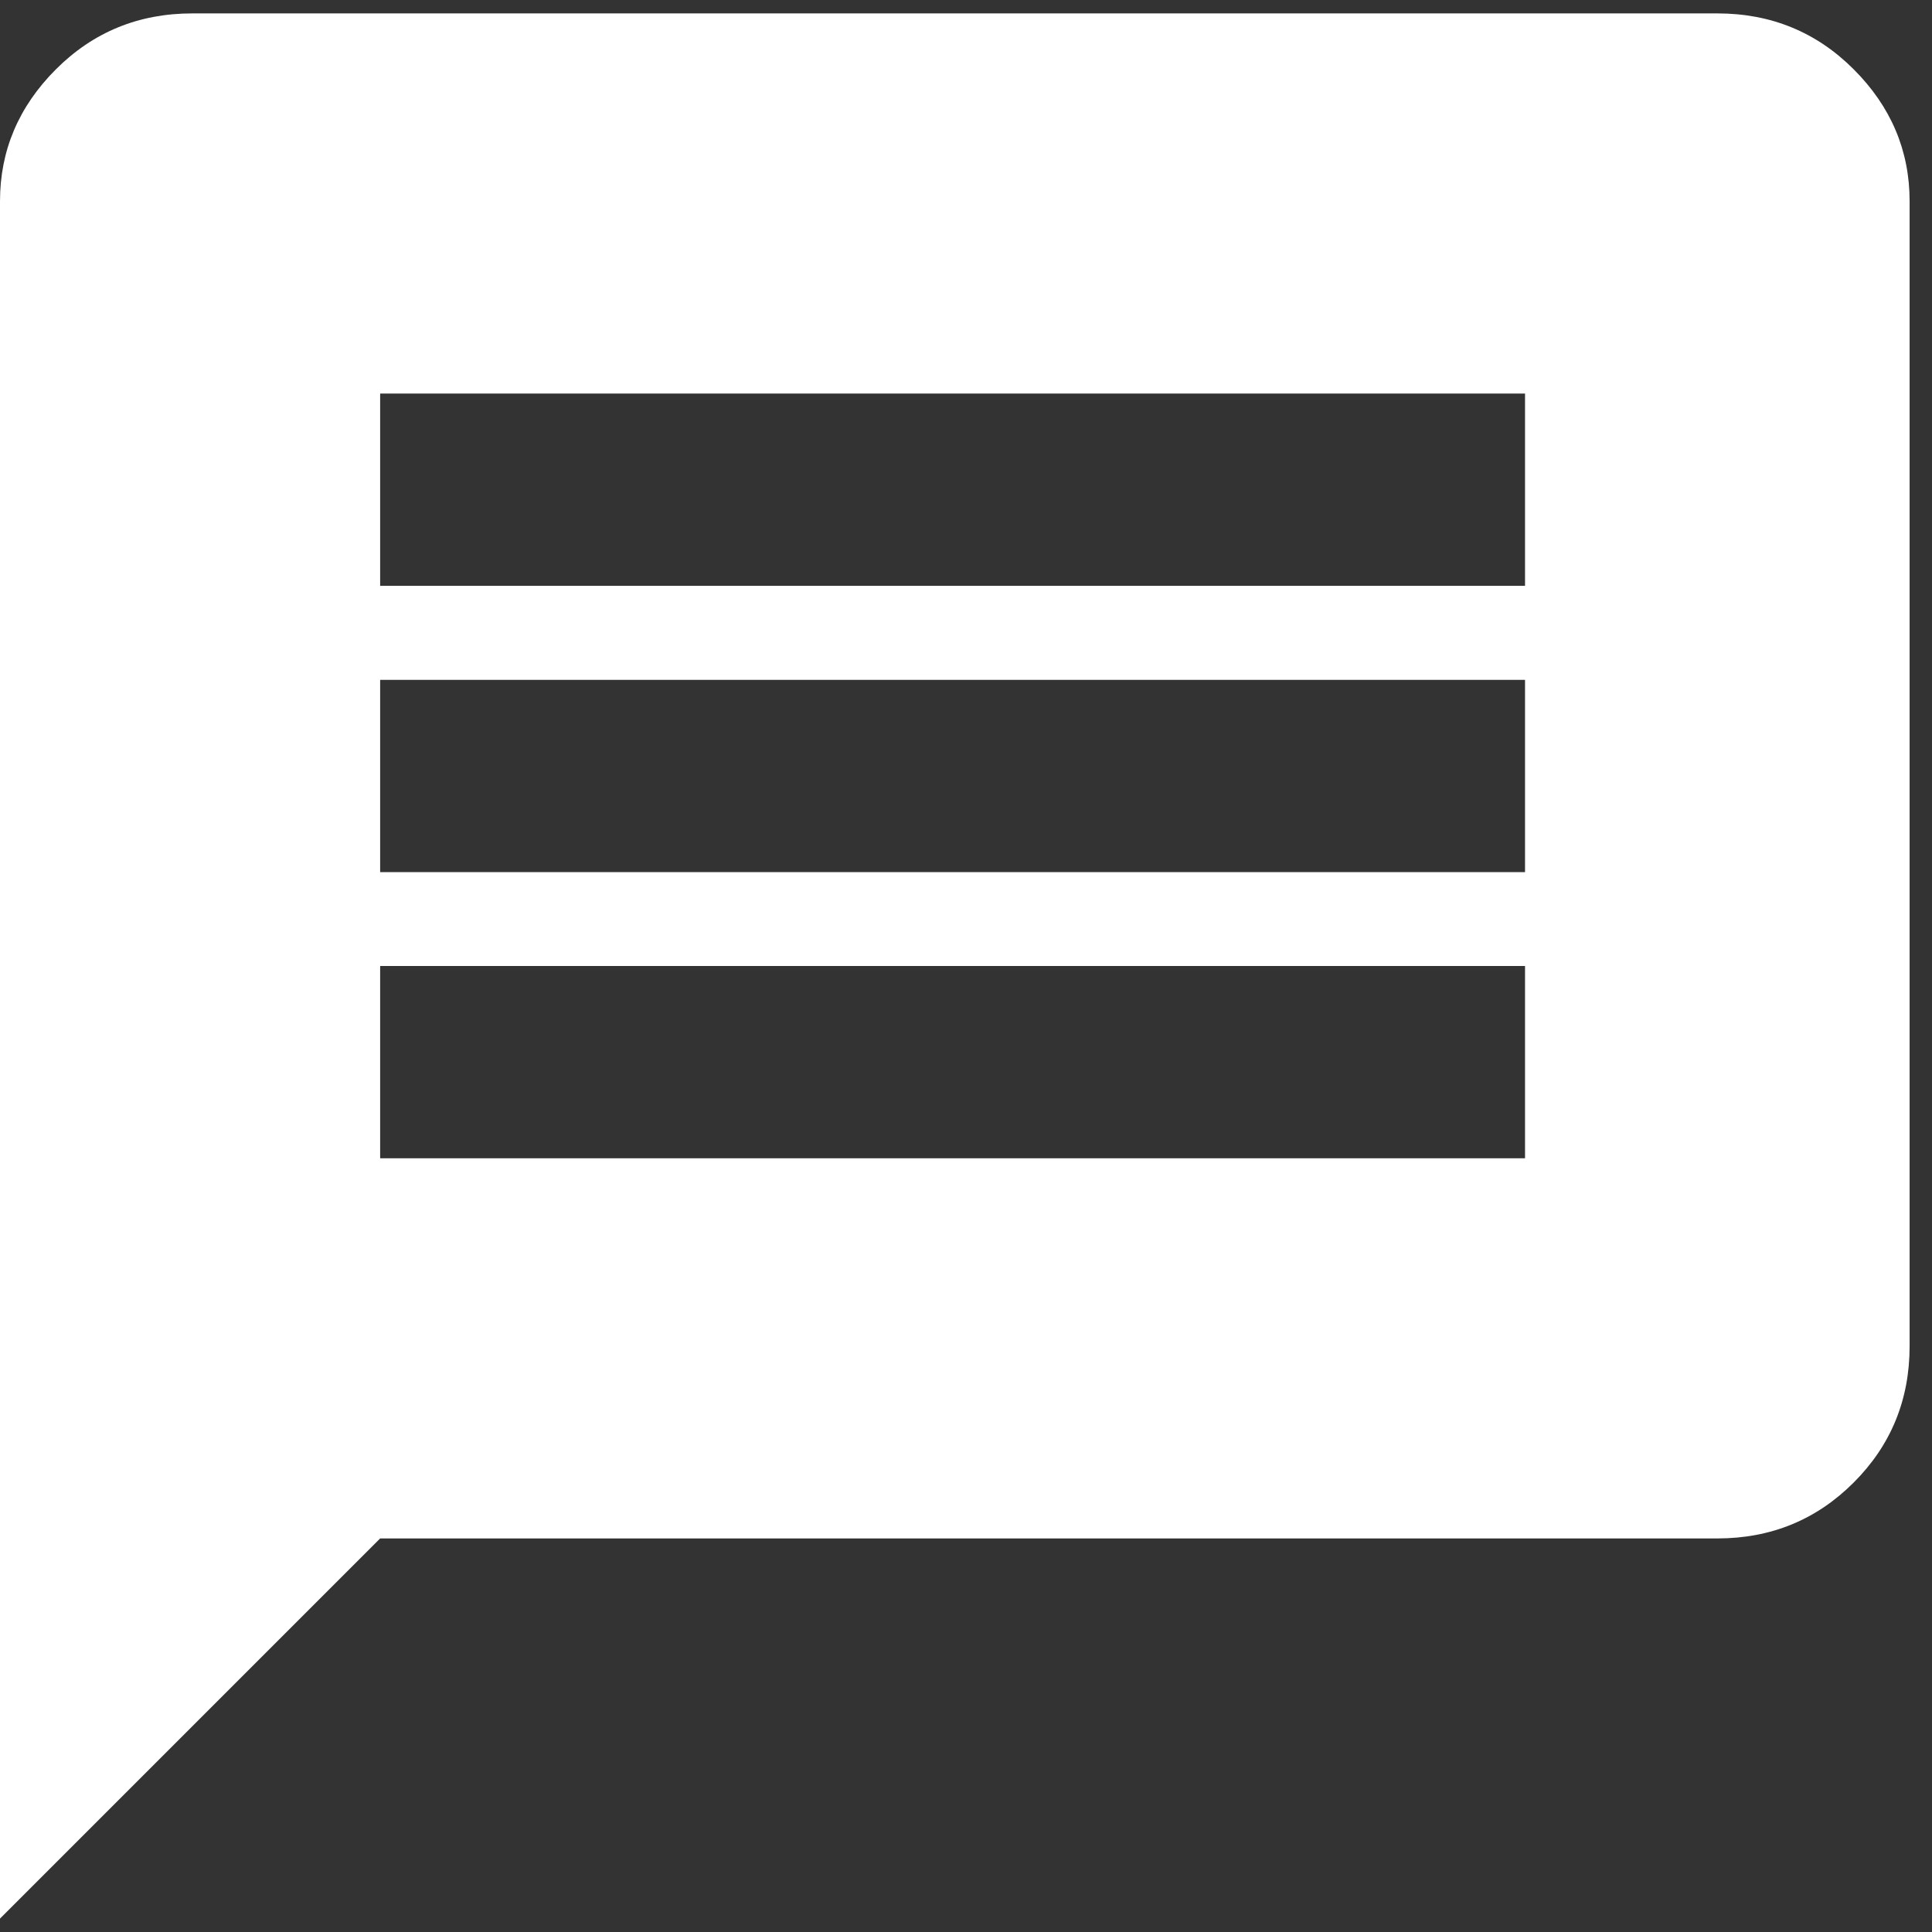 <svg width="17" height="17" viewBox="0 0 17 17" fill="none" xmlns="http://www.w3.org/2000/svg">
    <rect x="0" y="0" width="17" height="17" fill="#333333" stroke="none"/>
    <path d="M15.111 0.118C15.583 0.118 15.983 0.282 16.311 0.61C16.639 0.938 16.803 1.325 16.803 1.771V11.845C16.803 12.317 16.639 12.717 16.311 13.045C15.983 13.373 15.583 13.537 15.111 13.537H3.345L0 16.882V1.771C0 1.325 0.164 0.938 0.492 0.61C0.82 0.282 1.22 0.118 1.692 0.118H15.111ZM13.419 10.192V8.5H3.345V10.192H13.419ZM13.419 7.674V5.982H3.345V7.674H13.419ZM13.419 5.155V3.463H3.345V5.155H13.419Z" fill="white"/>
</svg>
